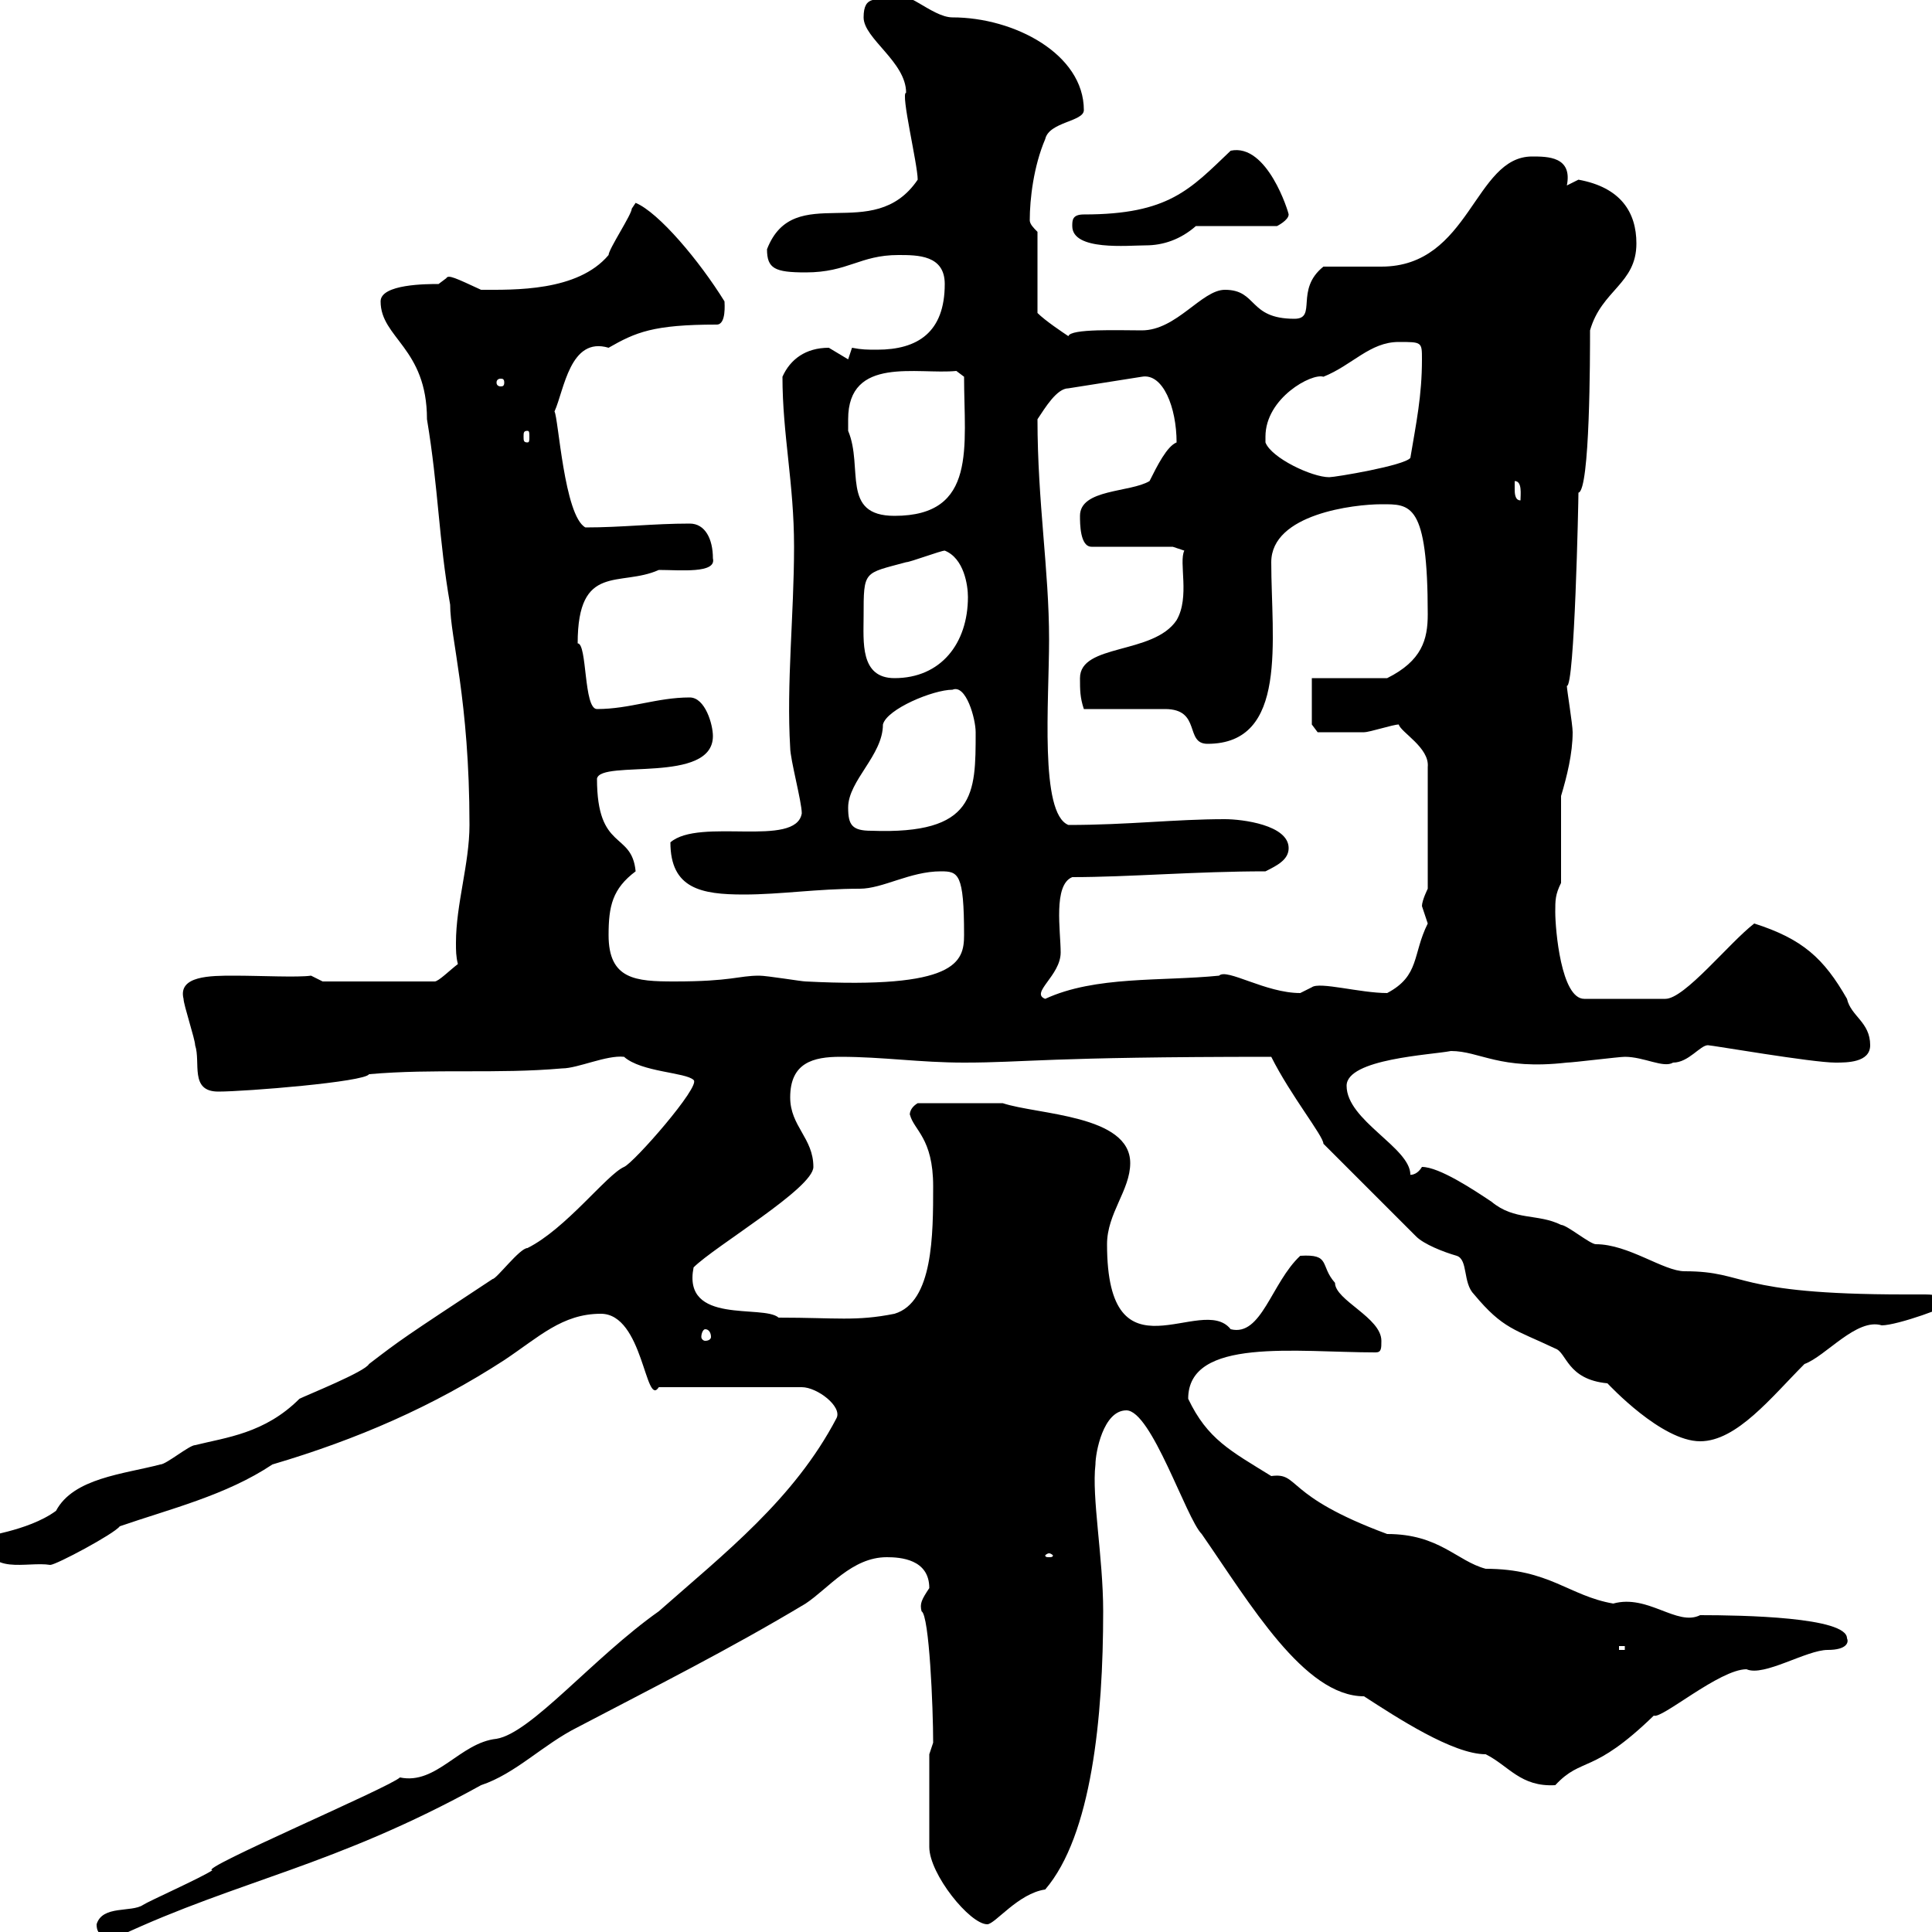 <svg xmlns="http://www.w3.org/2000/svg" xmlns:xlink="http://www.w3.org/1999/xlink" width="300" height="300"><path d="M15 298.80C15 300.90 16.50 300.60 18.60 300.60C37.20 291.90 51.90 289.80 74.70 277.20C80.10 275.40 84.30 270.90 89.70 268.20C101.70 261.90 113.10 256.20 125.10 249C128.70 246.60 132.30 241.80 137.70 241.80C139.80 241.80 144.30 242.10 144.30 246.60C143.10 248.40 142.80 249 143.10 250.20C144.30 250.80 144.90 265.20 144.90 270.60C144.90 270.60 144.30 272.40 144.30 272.40L144.30 286.80C144.30 291 150.60 298.80 153.30 298.80C154.50 298.80 158.10 294 162.30 293.40C169.50 285 171.30 266.70 171.30 250.20C171.30 241.80 169.50 232.50 170.10 227.40C170.10 225.60 171.30 219 174.90 219C178.80 219 184.20 235.80 186.60 238.20C194.10 249 202.50 263.40 211.80 263.40C216.90 266.70 225.60 272.40 230.70 272.40C234.30 274.20 236.10 277.50 241.50 277.20C245.70 272.70 247.20 275.70 256.80 266.40C258 267 267 259.20 271.20 259.20C273.90 260.40 280.50 256.20 283.80 256.20C286.80 256.20 287.10 255 286.80 254.40C286.80 251.10 270.60 250.80 264 250.80C260.40 252.60 255.90 247.50 250.50 249C243.60 247.80 240.60 243.60 230.70 243.60C226.20 242.40 223.50 238.20 215.40 238.20C199.20 232.20 201.90 228.60 197.40 229.20C191.10 225.30 187.50 223.50 184.50 217.20C184.50 207.60 201.30 210 213.60 210C214.50 210 214.50 209.40 214.50 208.20C214.50 204.60 207.30 201.90 207.30 199.20C204.90 196.50 206.70 194.70 201.90 195C197.40 199.20 195.90 207.60 191.10 206.40C186.60 200.70 171.90 215.10 171.90 193.20C171.90 188.40 175.50 184.80 175.50 180.60C175.50 173.10 161.10 173.10 155.70 171.30L142.50 171.30C141 172.20 141.30 173.40 141.30 173.10C141.90 175.50 144.90 176.70 144.90 184.20C144.90 191.70 144.90 202.20 138.90 204C132.90 205.20 129.90 204.60 120.90 204.60C118.50 202.50 105.90 205.80 107.70 196.80C111 193.50 126.30 184.50 126.30 181.20C126.30 176.70 122.70 174.90 122.70 170.40C122.70 165 126.30 164.10 130.50 164.10C137.10 164.10 142.80 165 149.70 165C159.30 165 162.30 164.10 197.40 164.10C200.40 170.10 205.50 176.40 205.50 177.60L219.90 192C221.10 193.20 224.10 194.40 226.20 195C228 195.60 227.10 199.20 228.90 201C233.40 206.40 235.20 206.40 241.50 209.40C243.30 210 243.30 214.20 249.60 214.80C249.90 215.10 258 223.80 264 223.80C269.70 223.80 275.10 216.90 280.20 211.80C283.50 210.60 288.30 204.60 292.20 205.80C294.60 205.80 303 202.80 303 202.20C301.20 201 300 201 298.50 201C297.90 201 296.70 201 295.80 201C268.80 201 271.50 197.40 261.60 197.40C258.30 197.40 252.90 193.20 247.80 193.20C246.90 193.20 243.30 190.20 242.40 190.20C238.80 188.40 235.20 189.60 231.60 186.60C228.90 184.80 223.50 181.20 220.80 181.20C219.90 182.70 218.70 182.40 219 182.40C219 178.20 209.10 174 209.10 168.60C209.10 164.40 222.30 163.80 225.30 163.20C229.80 163.20 232.80 166.20 243.30 165C244.20 165 251.40 164.10 252.30 164.10C255.30 164.10 258.30 165.90 259.80 165C262.20 165 264 162.30 265.20 162.30C265.80 162.30 281.40 165 285 165C286.80 165 290.40 165 290.40 162.30C290.40 158.70 287.40 157.80 286.80 155.10C283.20 148.80 279.90 145.80 272.40 143.40C268.50 146.40 261.60 155.10 258.60 155.10L246 155.10C242.40 155.10 241.50 144.30 241.50 141.60C241.50 139.80 241.50 138.90 242.40 137.10L242.40 123.60C243.30 120.60 244.20 117 244.20 113.70C244.20 112.50 243.30 107.10 243.30 106.50C244.50 106.80 245.10 77.70 245.10 76.50C246.90 76.20 246.90 55.20 246.90 51.30C248.70 45 254.10 44.10 254.10 37.80C254.10 33 251.70 29.10 245.10 27.90C245.10 27.90 243.30 28.80 243.30 28.80C244.20 24.30 240.30 24.30 237.90 24.30C228.90 24.30 228.30 41.40 214.50 41.40C213.60 41.40 207.30 41.40 205.50 41.40C201 45 204.60 49.50 201 49.50C193.80 49.50 195.30 45 190.20 45C186.60 45 182.70 51.30 177.30 51.30C173.70 51.30 166.20 51 165.90 52.20C165 51.60 162.30 49.80 161.10 48.60L161.10 36C160.50 35.40 159.90 34.80 159.90 34.20C159.90 30.90 160.50 25.80 162.30 21.60C162.90 18.90 168.30 18.90 168.30 17.10C168.30 8.40 157.50 2.70 147.90 2.70C144.60 2.70 140.10-2.40 138.90 0C136.20 0 134.10-0.90 134.10 2.70C134.10 6 140.70 9.60 140.70 14.40C139.80 14.40 142.50 25.50 142.50 27.90C135.60 38.10 123.30 27.90 119.10 38.70C119.10 41.70 120.30 42.30 125.10 42.30C131.70 42.30 133.50 39.60 139.50 39.60C142.50 39.60 146.70 39.60 146.70 44.10C146.70 51.60 142.50 54.30 136.20 54.30C134.70 54.30 133.80 54.30 132.30 54L131.70 55.80C131.70 55.80 128.70 54 128.70 54C125.10 54 122.70 55.80 121.50 58.50C121.50 67.50 123.30 75 123.30 84.90C123.30 95.40 122.10 106.20 122.70 116.10C122.70 117.90 124.50 124.50 124.50 126.30C123.60 131.70 108.60 126.90 104.10 130.80C104.10 138 108.90 138.90 115.50 138.90C121.20 138.90 126.90 138 133.50 138C137.10 138 141.30 135.30 146.10 135.30C148.80 135.30 149.70 135.60 149.70 145.20C149.70 149.40 148.50 153.60 125.10 152.40C124.50 152.40 119.10 151.50 117.90 151.50C114.60 151.50 113.70 152.40 104.70 152.40C98.70 152.40 94.50 152.10 94.50 145.20C94.50 140.70 95.10 138 98.70 135.30C98.10 129 92.70 132.30 92.70 120.90C93.30 117.90 110.70 121.80 110.70 114.30C110.70 112.50 109.50 108.30 107.10 108.30C102 108.30 97.80 110.10 92.70 110.10C90.60 110.10 91.20 99.90 89.70 99.90C89.70 87.30 96.30 91.20 102.30 88.50C105.60 88.50 111.30 89.10 110.70 86.70C110.70 83.70 109.50 81.30 107.10 81.30C101.40 81.30 96.60 81.90 90.90 81.90C87.60 80.10 86.70 64.80 86.10 63.90C87.60 60.60 88.50 52.20 94.50 54C98.70 51.60 101.40 50.40 111.30 50.40C112.80 50.40 112.50 47.10 112.50 46.80C108.60 40.50 102.30 33 98.70 31.50C98.70 31.50 98.10 32.40 98.10 32.40C98.10 33.30 94.50 38.70 94.50 39.60C89.70 45.30 79.80 45 74.70 45C70.80 43.20 69.60 42.60 69.30 43.20C69.30 43.20 68.10 44.10 68.10 44.10C66.30 44.10 59.10 44.10 59.10 46.80C59.10 52.50 66.30 54 66.30 65.10C68.10 75.90 68.10 83.70 69.90 93.90C69.90 99 72.90 108.60 72.90 128.10C72.90 134.10 70.80 140.40 70.80 146.40C70.80 147.60 70.80 148.50 71.10 149.70C69.90 150.60 68.10 152.40 67.50 152.40L50.10 152.40L48.30 151.50C46.20 151.80 40.50 151.50 36.30 151.50C32.70 151.50 27.60 151.50 28.50 155.10C28.50 156 30.30 161.40 30.30 162.30C31.20 165 29.40 169.50 33.90 169.50C38.10 169.50 56.70 168 57.30 166.80C67.50 165.90 77.10 166.80 87.30 165.90C89.70 165.90 94.20 163.80 96.90 164.10C99.60 166.50 106.50 166.50 107.70 167.70C108.90 168.60 98.40 180.60 96.90 181.20C94.20 182.40 87.90 190.80 81.90 193.80C80.70 193.80 77.10 198.60 76.50 198.60C62.40 207.90 62.40 207.90 57.30 211.80C56.70 213 47.70 216.60 46.50 217.20C41.10 222.60 35.10 223.20 30.30 224.40C29.40 224.40 25.80 227.40 24.90 227.40C19.20 228.90 11.40 229.50 8.70 234.60C4.20 237.90-3.30 238.50-2.10 238.80C-2.10 244.80 4.20 242.40 7.80 243C8.70 243 17.70 238.20 18.60 237C26.40 234.30 35.10 232.20 42.30 227.40C55.50 223.50 67.20 218.40 78.30 211.20C83.70 207.60 87.30 204 93.30 204C99.90 204 100.20 218.70 102.30 215.40L124.50 215.40C126.90 215.40 130.80 218.40 129.90 220.20C123.30 232.80 112.50 241.20 102.30 250.20C92.10 257.40 82.50 269.10 77.10 270C71.40 270.60 67.80 277.20 62.10 276C60.60 277.50 30.30 290.40 33 290.40C31.20 291.60 23.10 295.20 22.20 295.80C20.40 297 15.90 295.80 15 298.80ZM251.40 255.60L252.30 255.60L252.30 256.20L251.40 256.20ZM162.90 241.20C163.20 241.20 163.50 241.50 163.50 241.50C163.50 241.80 163.20 241.80 162.90 241.80C162.60 241.80 162.30 241.80 162.30 241.50C162.30 241.50 162.60 241.20 162.90 241.20ZM109.50 206.40C110.10 206.40 110.40 207 110.40 207.60C110.40 207.90 110.10 208.20 109.50 208.20C109.20 208.20 108.90 207.90 108.90 207.60C108.90 207 109.20 206.40 109.50 206.40ZM166.50 136.20C175.20 136.20 185.70 135.30 196.50 135.30C198.30 134.40 200.10 133.50 200.10 131.70C200.10 128.10 192.90 127.20 190.20 127.20C182.40 127.20 175.20 128.10 165.90 128.10C161.40 126.30 162.90 108.90 162.90 99.30C162.90 88.50 161.10 78 161.10 65.10C162.30 63.30 164.10 60.30 165.90 60.30L177.30 58.50C180.60 57.90 182.70 63.30 182.70 68.70C181.20 69.30 179.70 72.30 178.50 74.70C175.50 76.50 167.70 75.90 167.70 80.10C167.70 81.30 167.70 84.90 169.50 84.90L182.10 84.90L183.90 85.50C183 87.30 184.80 92.70 182.70 96.30C179.10 101.70 167.70 99.90 167.70 105.30C167.70 107.10 167.70 108.30 168.30 110.10C170.10 110.10 179.10 110.10 180.90 110.10C186.60 110.10 183.90 115.50 187.50 115.50C200.10 115.50 197.40 99.30 197.40 87.30C197.40 79.80 210.30 78.30 214.50 78.30C219 78.30 221.70 78 221.70 95.40C221.70 99.30 220.80 102.60 215.40 105.30L203.70 105.30L203.70 112.50L204.60 113.70C204.60 113.70 208.20 113.70 211.80 113.70C212.70 113.70 216.30 112.50 217.20 112.50C217.50 113.70 222 116.10 221.70 119.10L221.70 138C221.70 138 220.80 139.80 220.80 140.70C220.80 140.70 221.70 143.40 221.70 143.40C219.30 148.20 220.50 151.50 215.40 154.20C211.20 154.20 204.90 152.40 203.70 153.30C203.70 153.30 201.90 154.20 201.90 154.20C196.50 154.20 190.50 150.30 189.30 151.50C180.30 152.40 170.10 151.50 162.30 155.10C159.90 154.20 164.70 151.50 164.70 147.90C164.70 144.60 163.50 137.40 166.50 136.20ZM131.70 125.40C131.70 121.20 137.10 117.30 137.10 112.50C137.70 110.10 144.90 107.10 147.90 107.10C150 106.20 151.50 111.60 151.50 113.70C151.50 123.30 151.50 129.60 135.30 129C132.30 129 131.70 128.10 131.70 125.40ZM134.10 95.70C134.10 88.50 134.10 89.10 140.70 87.30C141.30 87.30 146.10 85.50 146.70 85.50C149.70 86.70 150.30 90.90 150.30 92.70C150.30 99.90 146.10 105.30 138.90 105.30C133.50 105.30 134.10 99.60 134.10 95.70ZM131.70 65.10C131.70 55.20 142.50 58.20 148.50 57.60L149.70 58.50C149.70 69.30 151.80 80.10 138.90 80.10C130.50 80.10 134.10 72.60 131.70 66.90C131.70 66.90 131.70 65.70 131.70 65.10ZM235.20 75.90C235.20 75.90 235.20 74.70 235.20 74.70C236.40 74.70 236.10 76.80 236.10 77.70C235.20 77.70 235.20 76.50 235.20 75.90ZM196.50 68.70C196.50 68.70 196.50 68.40 196.50 67.80C196.50 61.80 203.70 57.90 205.50 58.50C210 56.70 212.70 53.10 217.20 53.10C220.80 53.10 220.80 53.10 220.80 55.80C220.80 61.50 219.90 65.70 219 71.10C218.10 72.30 207.30 74.10 206.40 74.10C203.70 74.10 197.40 71.10 196.50 68.70ZM81.90 66.90C82.20 66.90 82.20 67.20 82.20 67.80C82.20 68.40 82.20 68.70 81.90 68.70C81.30 68.70 81.30 68.40 81.30 67.80C81.30 67.20 81.30 66.90 81.90 66.90ZM78.30 59.40C78.30 60 78 60 77.70 60C77.70 60 77.10 60 77.10 59.40C77.10 58.80 77.70 58.80 77.70 58.80C78 58.80 78.30 58.80 78.30 59.40ZM166.50 35.10C166.50 39 175.20 38.10 177.90 38.10C180.60 38.10 183.30 37.20 185.70 35.10L198.30 35.10C198.30 35.10 200.10 34.20 200.10 33.30C200.10 33 196.80 22.20 191.10 23.40C184.80 29.40 181.50 33.30 168.30 33.30C166.50 33.30 166.50 34.20 166.50 35.10Z"/></svg>